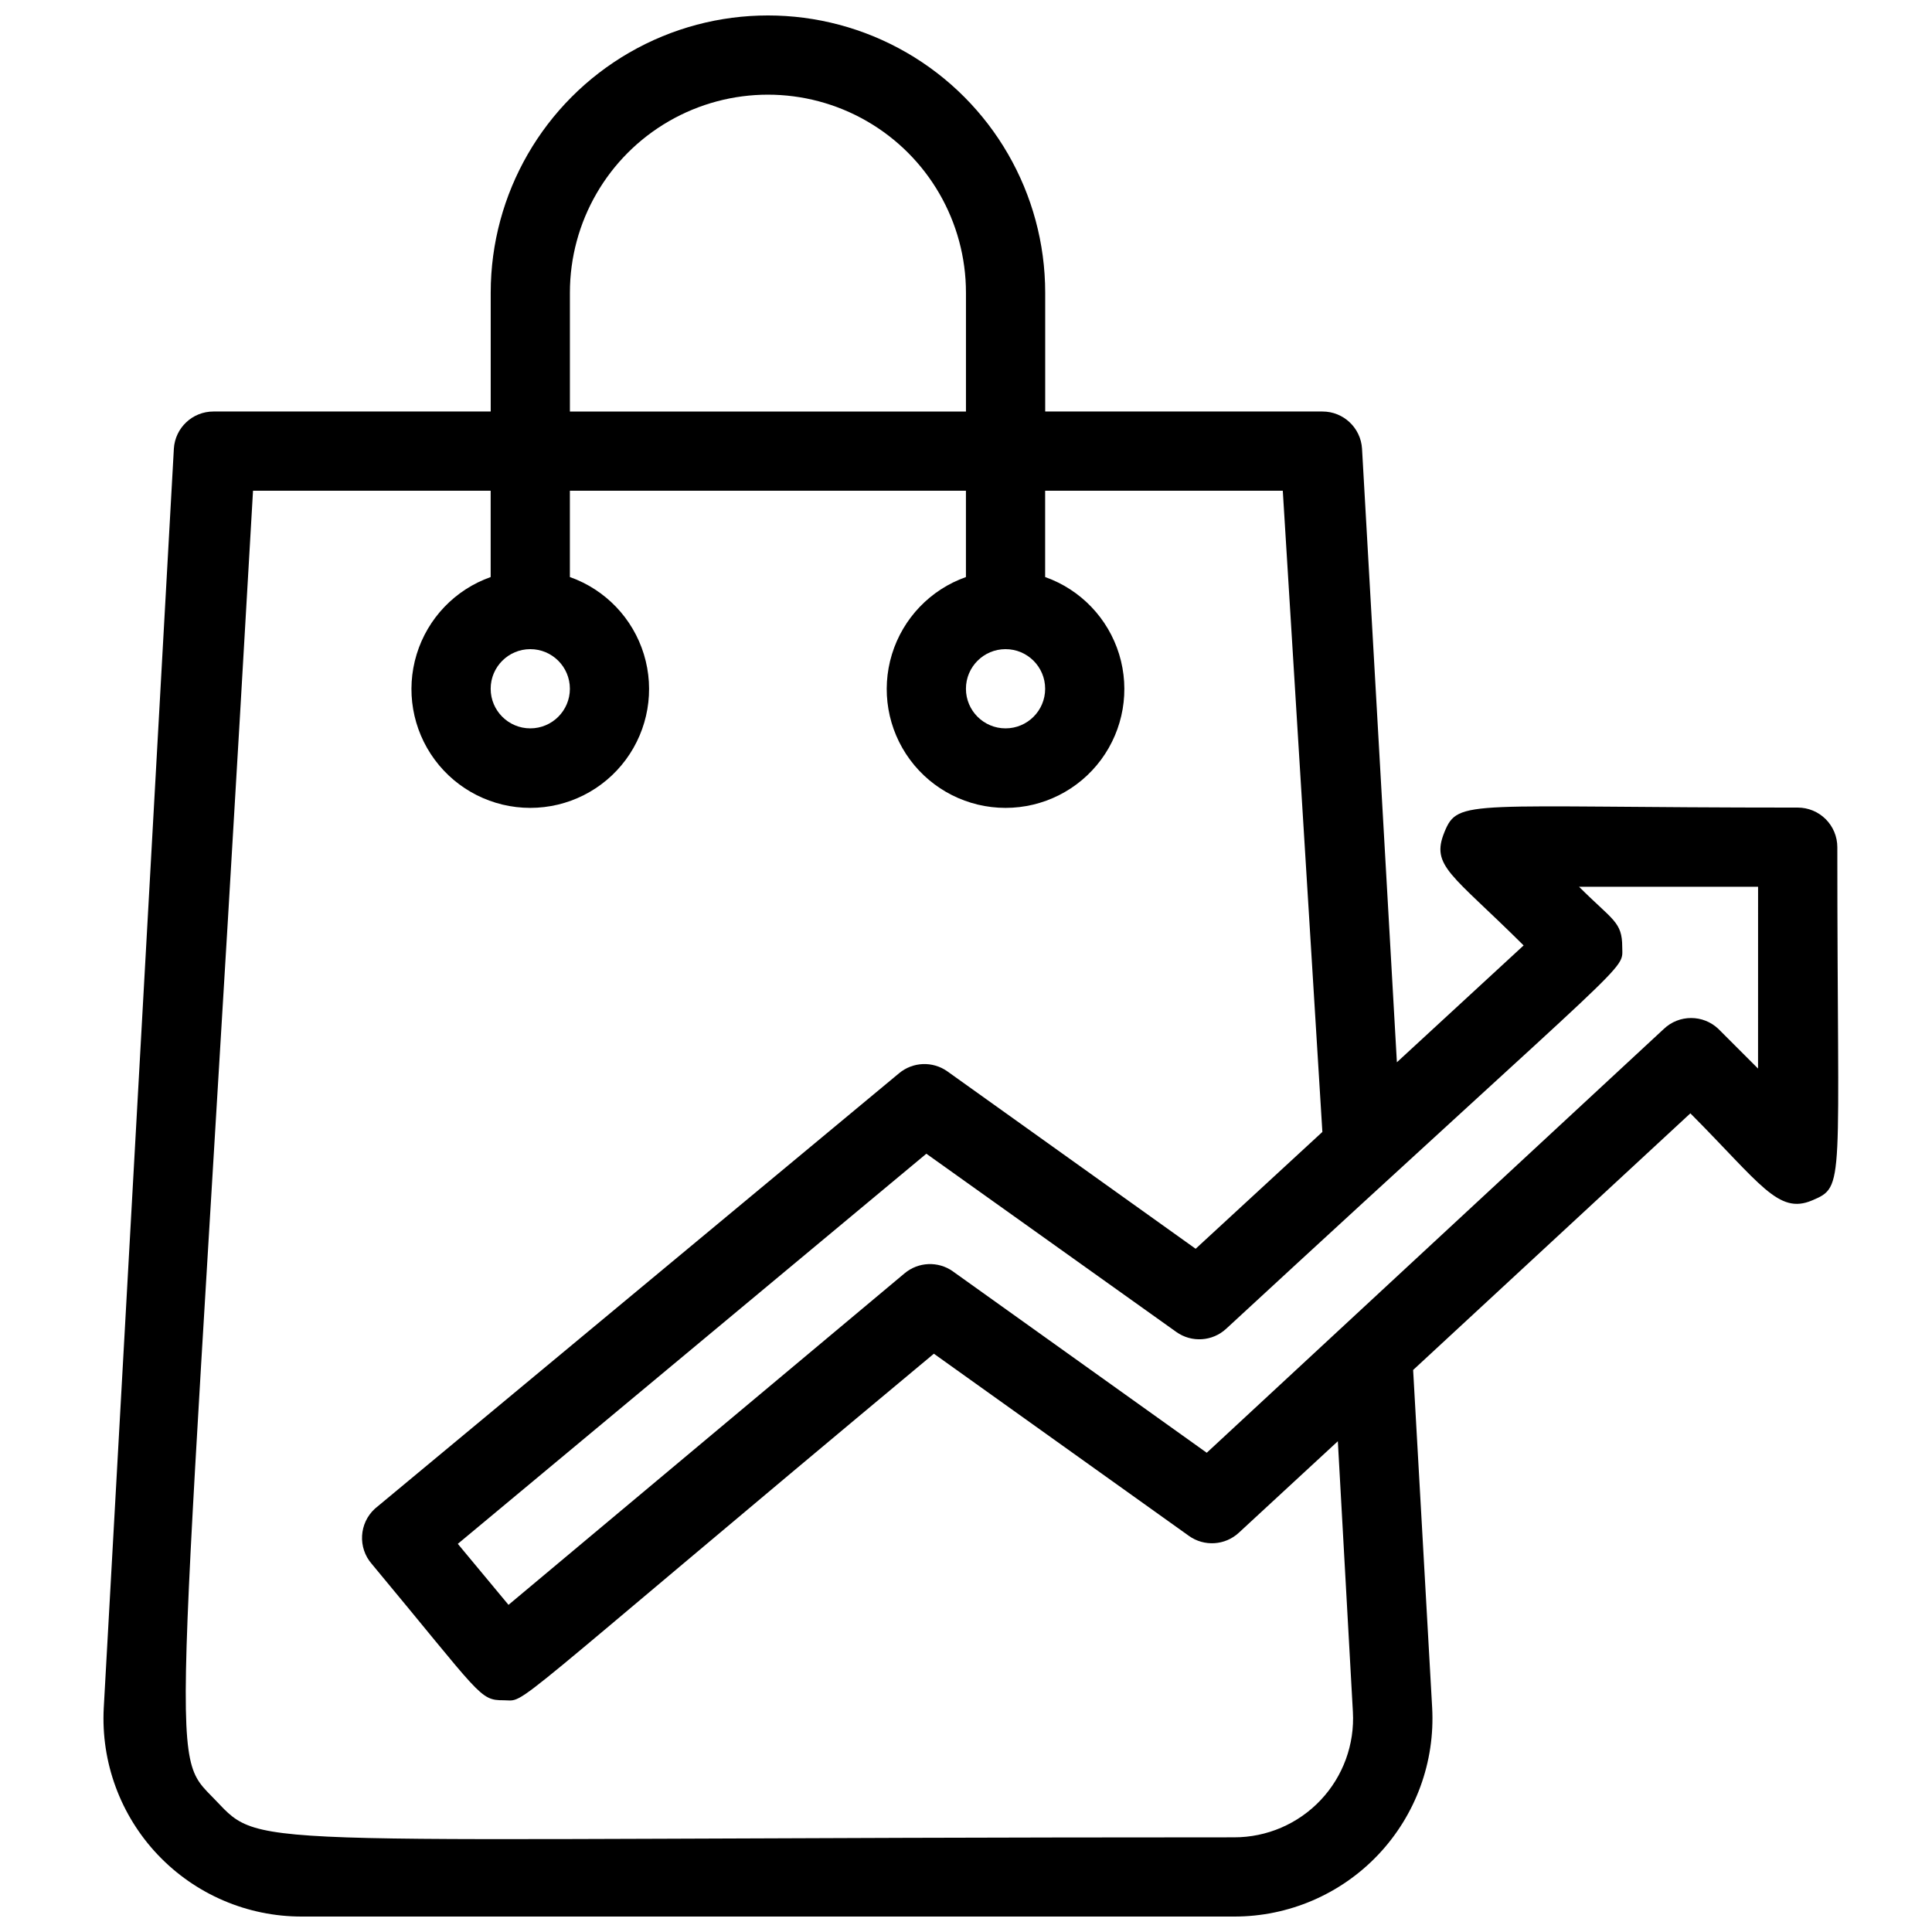 <?xml version="1.0" encoding="UTF-8"?>
<!-- Uploaded to: ICON Repo, www.svgrepo.com, Generator: ICON Repo Mixer Tools -->
<svg width="800px" height="800px" version="1.1" viewBox="144 144 512 512" xmlns="http://www.w3.org/2000/svg">
 <defs>
  <clipPath id="a">
   <path d="m171 148.09h461v503.81h-461z"/>
  </clipPath>
 </defs>
 <g clip-path="url(#a)">
  <path d="m620.41 358.02c-87.746 0-89.949-2.519-93.625 6.508-3.672 9.027 1.891 11.02 20.992 30.02l-33.586 30.965-9.238-162.59c-0.332-5.551-4.934-9.879-10.496-9.867h-73.469v-31.488c0-26.25-14.004-50.504-36.738-63.629-22.73-13.125-50.738-13.125-73.473 0-22.73 13.125-36.734 37.379-36.734 63.629v31.488h-73.473c-5.559-0.012-10.164 4.316-10.496 9.867l-18.578 333.67c-0.777 14.402 4.406 28.492 14.332 38.953 9.926 10.465 23.723 16.383 38.148 16.359h247.08c14.441 0.023 28.254-5.906 38.188-16.395 9.93-10.488 15.098-24.602 14.289-39.023l-5.039-89.426 73.473-68.016c18.578 18.684 23.301 26.871 32.223 23.09 8.926-3.777 6.719-3.25 6.719-93.621 0-2.785-1.105-5.453-3.074-7.422s-4.637-3.074-7.422-3.074zm-325.38-136.45c0-18.75 10-36.074 26.238-45.449 16.238-9.375 36.242-9.375 52.48 0 16.238 9.375 26.242 26.699 26.242 45.449v31.488h-104.96zm207.5 376.07c0.492 8.652-2.606 17.129-8.566 23.426-5.957 6.297-14.25 9.859-22.918 9.844-264.71 0-256.94 3.777-269.96-9.867-13.02-13.645-9.973 0.84 9.969-347h62.977v22.883-0.004c-9.414 3.328-16.691 10.926-19.613 20.473-2.922 9.547-1.145 19.914 4.793 27.941s15.332 12.762 25.316 12.762 19.375-4.734 25.312-12.762 7.719-18.395 4.797-27.941c-2.922-9.547-10.199-17.145-19.613-20.473v-22.879h104.96v22.883-0.004c-9.414 3.328-16.691 10.926-19.613 20.473-2.922 9.547-1.145 19.914 4.793 27.941s15.332 12.762 25.316 12.762 19.375-4.734 25.312-12.762 7.719-18.395 4.797-27.941c-2.926-9.547-10.203-17.145-19.613-20.473v-22.879h62.977l10.492 169.93-33.586 30.965-65.809-47.023c-3.894-2.754-9.152-2.539-12.805 0.523l-138.86 115.35c-4.242 3.852-4.617 10.391-0.84 14.695 29.18 35.059 28.445 36.105 34.953 36.105 6.508 0-2.731 5.457 113.99-91.84l67.594 48.281h-0.004c4.051 2.891 9.574 2.539 13.227-0.84l26.238-24.246zm-218-281.61c5.797 0 10.496 4.699 10.496 10.496s-4.699 10.496-10.496 10.496-10.496-4.699-10.496-10.496 4.699-10.496 10.496-10.496zm125.95 0c5.797 0 10.496 4.699 10.496 10.496s-4.699 10.496-10.496 10.496-10.496-4.699-10.496-10.496 4.699-10.496 10.496-10.496zm199.42 111.15-10.496-10.496c-4.055-3.867-10.43-3.867-14.484 0l-121.12 112.31-67.281-48.07 0.004-0.004c-3.891-2.754-9.152-2.539-12.805 0.527l-104.96 87.852-13.434-16.164 124.17-103.39 66.23 47.23c4.047 2.891 9.57 2.539 13.223-0.84 109.79-101.39 104.96-94.465 104.96-101.18s-2.519-7.031-11.441-15.953l47.441 0.004z"/>
 </g>
</svg>